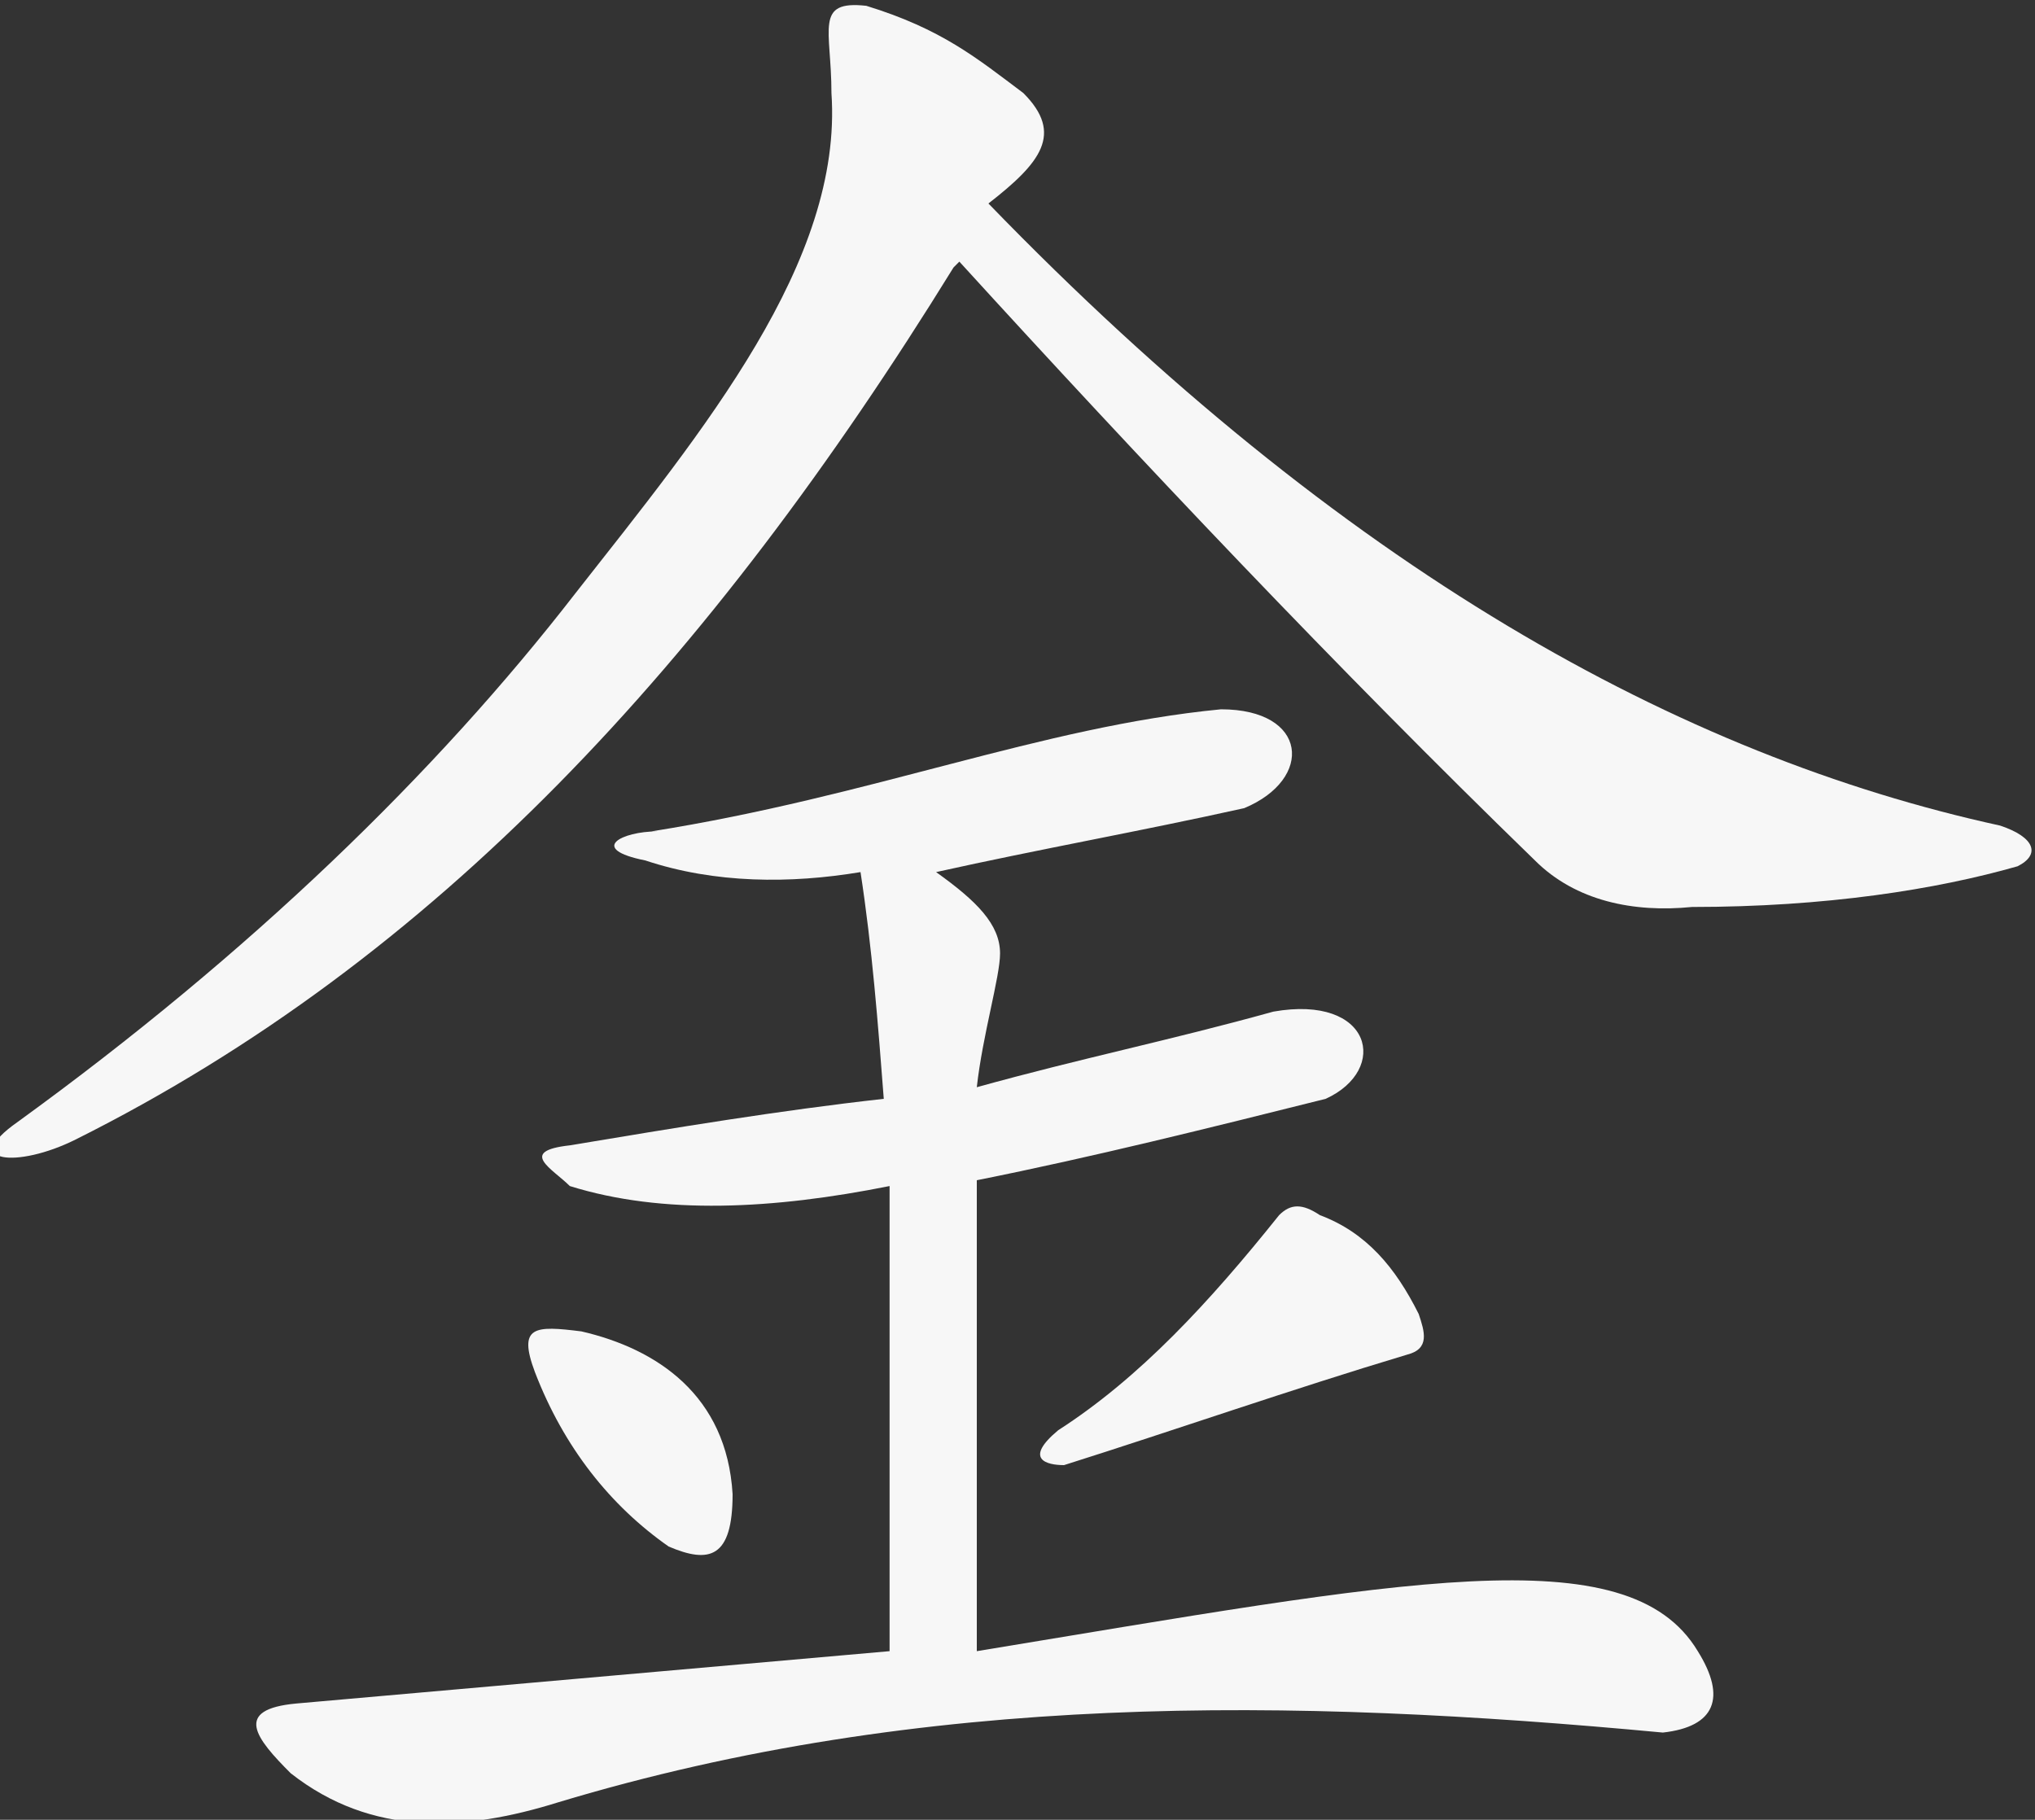 <?xml version="1.0" encoding="UTF-8"?> <svg xmlns="http://www.w3.org/2000/svg" id="Ebene_1" version="1.1" viewBox="0 0 35 31.3"><rect x="0" y="0" width="35" height="31.3" fill="#333333" stroke="none"/><defs><style> .st0 { fill: #f7f7f7; fill-rule: evenodd; } </style></defs><path class="st0" d="M16.5,4.5c3.1,3.4,6.5,7,9.9,10.3.7.7,1.7.9,2.7.8,2.3,0,4.2-.3,5.6-.7.4-.2.3-.5-.3-.7-5.5-1.2-11.3-4.4-17.4-10.7.9-.7,1.3-1.2.6-1.9-.8-.6-1.4-1.1-2.7-1.5-.9-.1-.6.4-.6,1.5.2,2.9-2.2,5.8-4.4,8.6-2.4,3.1-5.6,6.2-9.6,9.1-1,.7,0,.8,1,.3,6.2-3.1,10.9-8.2,15.1-15"></path><path class="st0" d="M11.2,14.3c3.8-.6,6.7-1.8,9.8-2.1,1.5,0,1.6,1.2.4,1.7-1.8.4-3.5.7-5.3,1.1.7.5,1.1.9,1.1,1.4,0,.4-.3,1.4-.4,2.3,1.8-.5,3.3-.8,5.1-1.3,1.7-.3,2,1,.9,1.5-2,.5-4,1-6,1.4v8.1c7.3-1.2,11.2-2,12.4,0,.5.8.3,1.3-.6,1.4-6.4-.6-12.7-.7-19,1.2-1.6.5-3.2.6-4.6-.5-.6-.6-1-1.1.1-1.2,3.4-.3,6.8-.6,10.2-.9,0-2.7,0-5.3,0-8-2,.4-3.9.5-5.5,0-.3-.3-.9-.6,0-.7,1.8-.3,3.6-.6,5.4-.8-.1-1.3-.2-2.6-.4-3.9-1.2.2-2.5.2-3.7-.2-1-.2-.4-.5.2-.5"></path><path class="st0" d="M10,22.9c1.3.3,2.5,1.1,2.6,2.8,0,1.1-.4,1.2-1.1.9-1-.7-1.8-1.7-2.3-3-.3-.8,0-.8.8-.7"></path><path class="st0" d="M18.2,24.6c1.4-.9,2.6-2.2,3.8-3.7.2-.2.4-.2.7,0,.8.3,1.3.9,1.7,1.7.1.3.2.6-.2.7-2,.6-4,1.3-5.9,1.9-.3,0-.7-.1-.1-.6"></path></svg> 